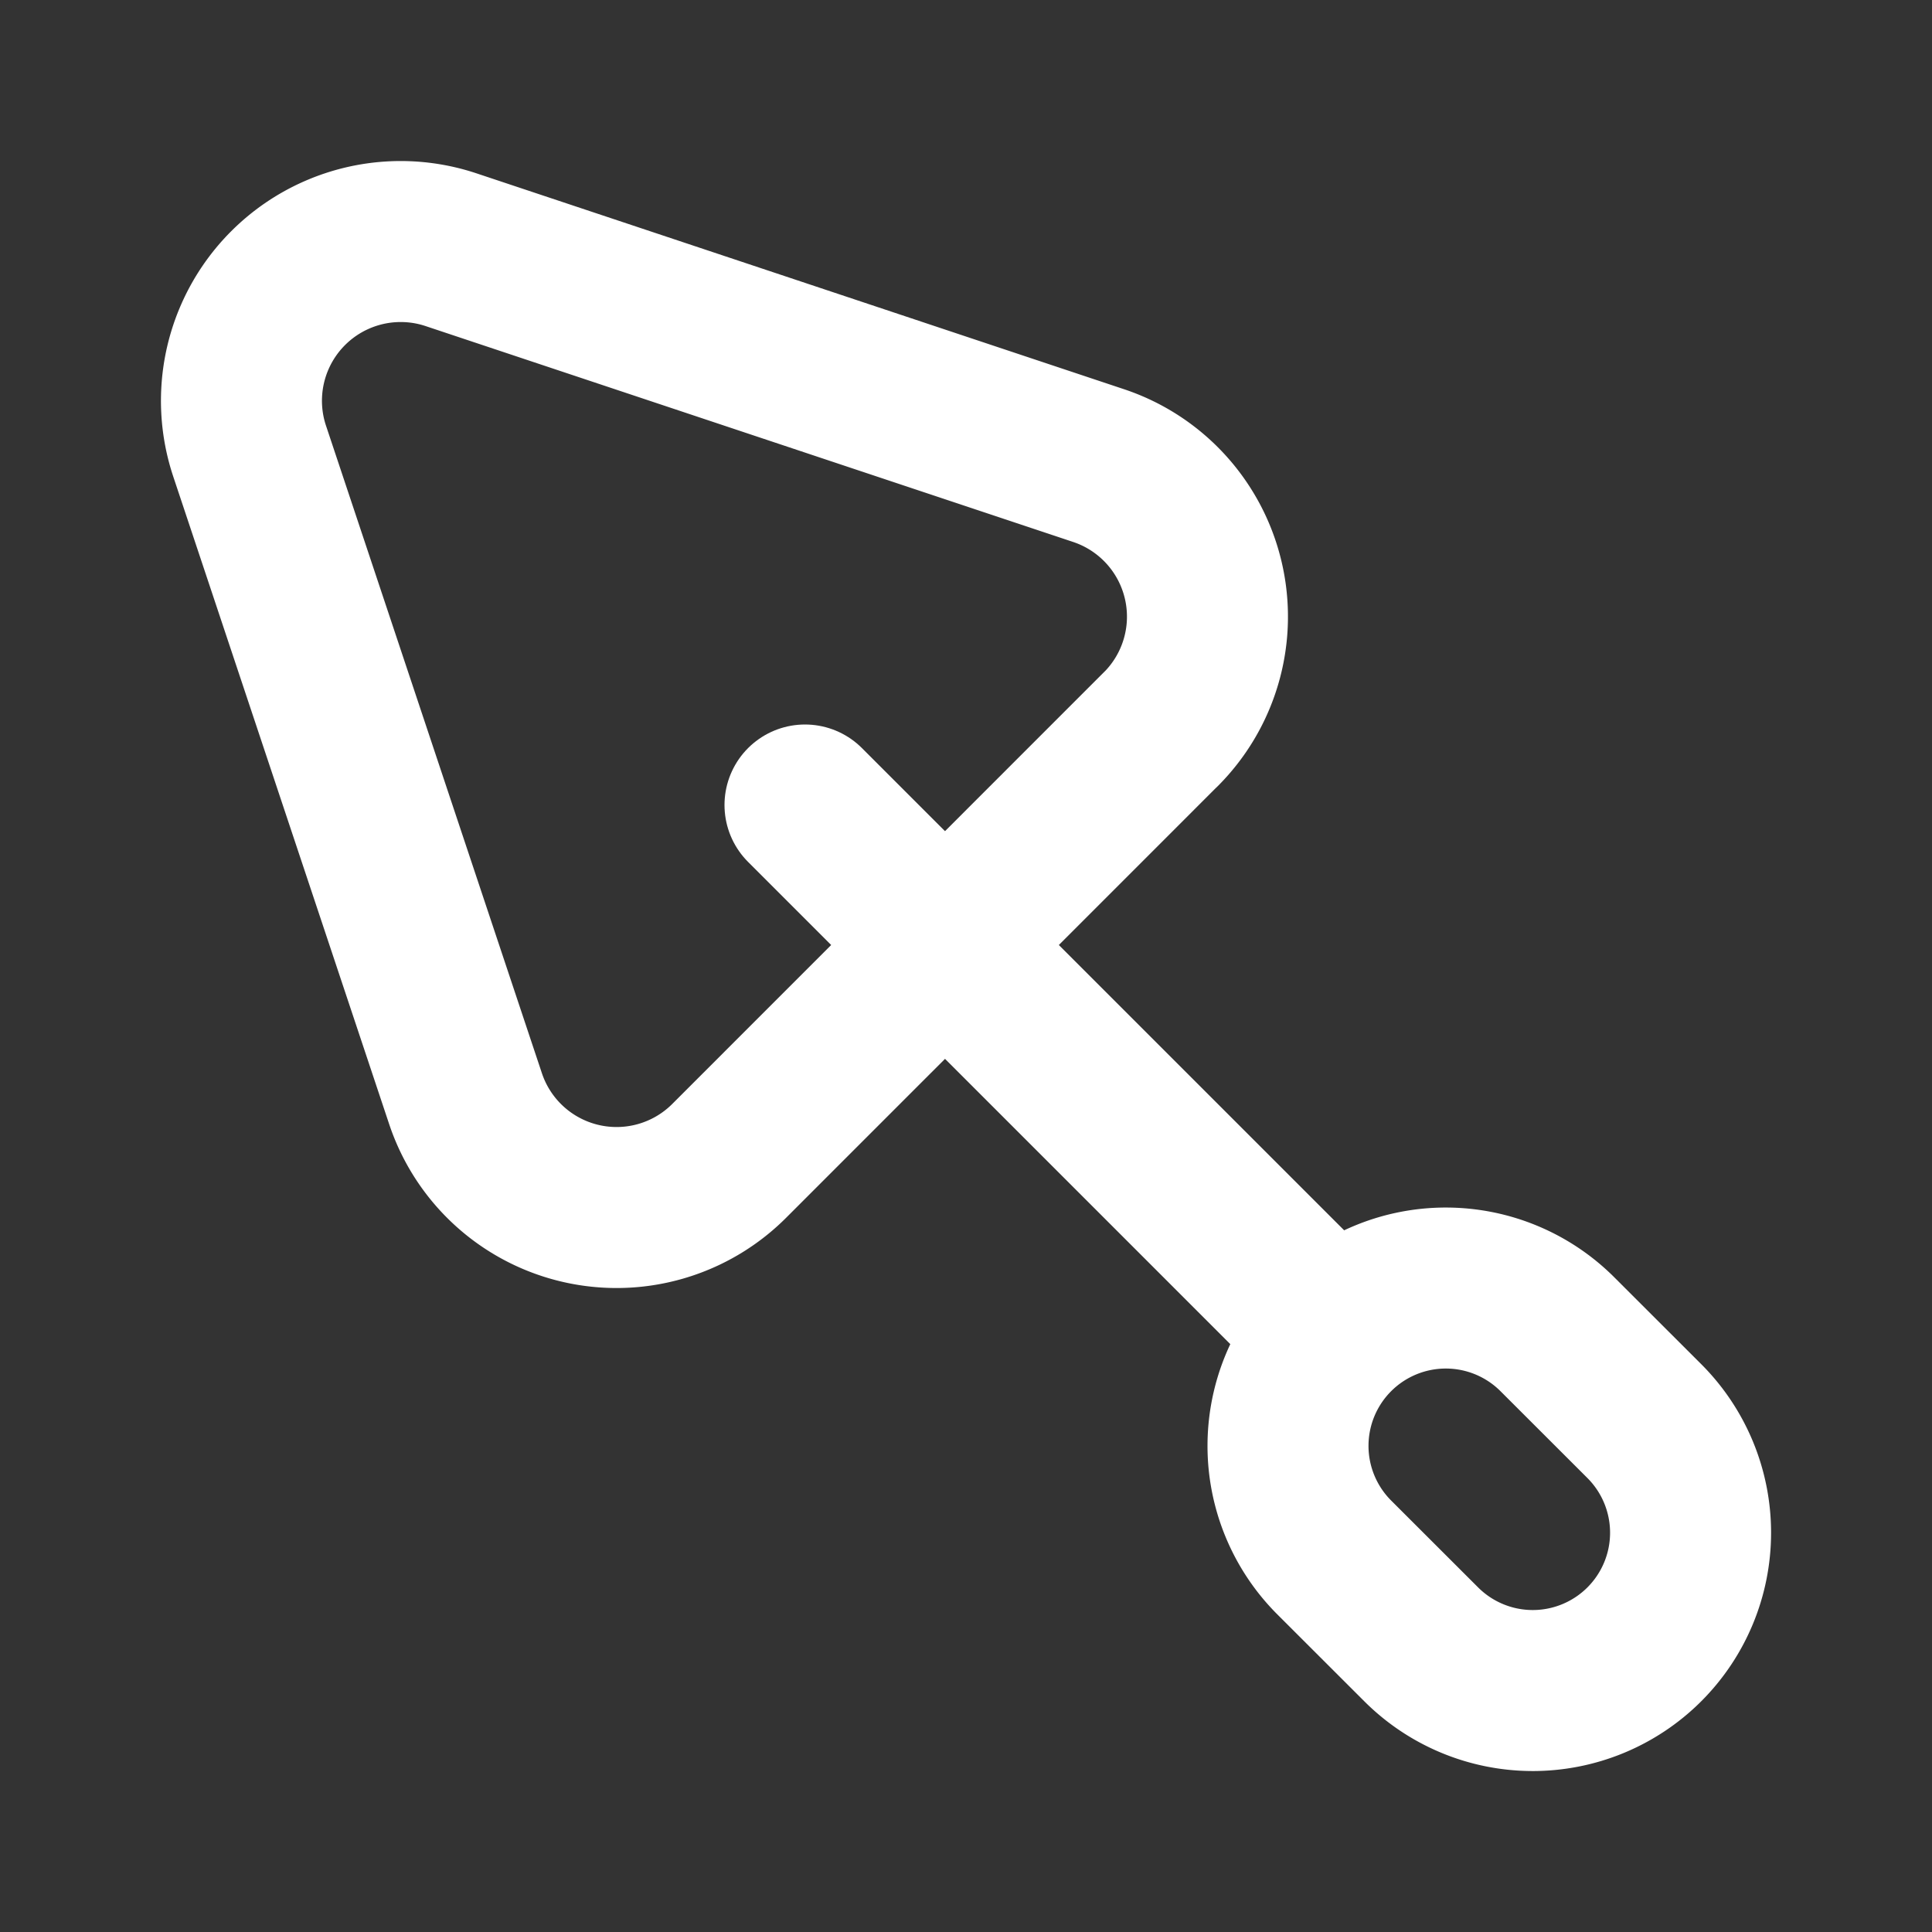 <svg xmlns="http://www.w3.org/2000/svg" width="24" height="24" viewBox="0 0 24 24" fill="none" stroke="#ffffff" stroke-width="2" stroke-linecap="round" stroke-linejoin="round" class="icon icon-tabler icons-tabler-outline icon-tabler-trowel"><rect x="0" y="0" width="24" height="24" fill="#333333" stroke="none"/><path stroke="none" d="M0 0h24v24H0z" fill="none"/><path d="M14.42 9.058l-5.362 5.363a1.978 1.978 0 0 1 -3.275 -.773l-2.682 -8.044a1.978 1.978 0 0 1 2.502 -2.502l8.045 2.682a1.978 1.978 0 0 1 .773 3.274z" /><path d="M10 10l6.5 6.5" /><path d="M19.347 16.575l1.08 1.079a1.96 1.96 0 0 1 -2.773 2.772l-1.08 -1.079a1.96 1.96 0 0 1 2.773 -2.772z" /></svg>